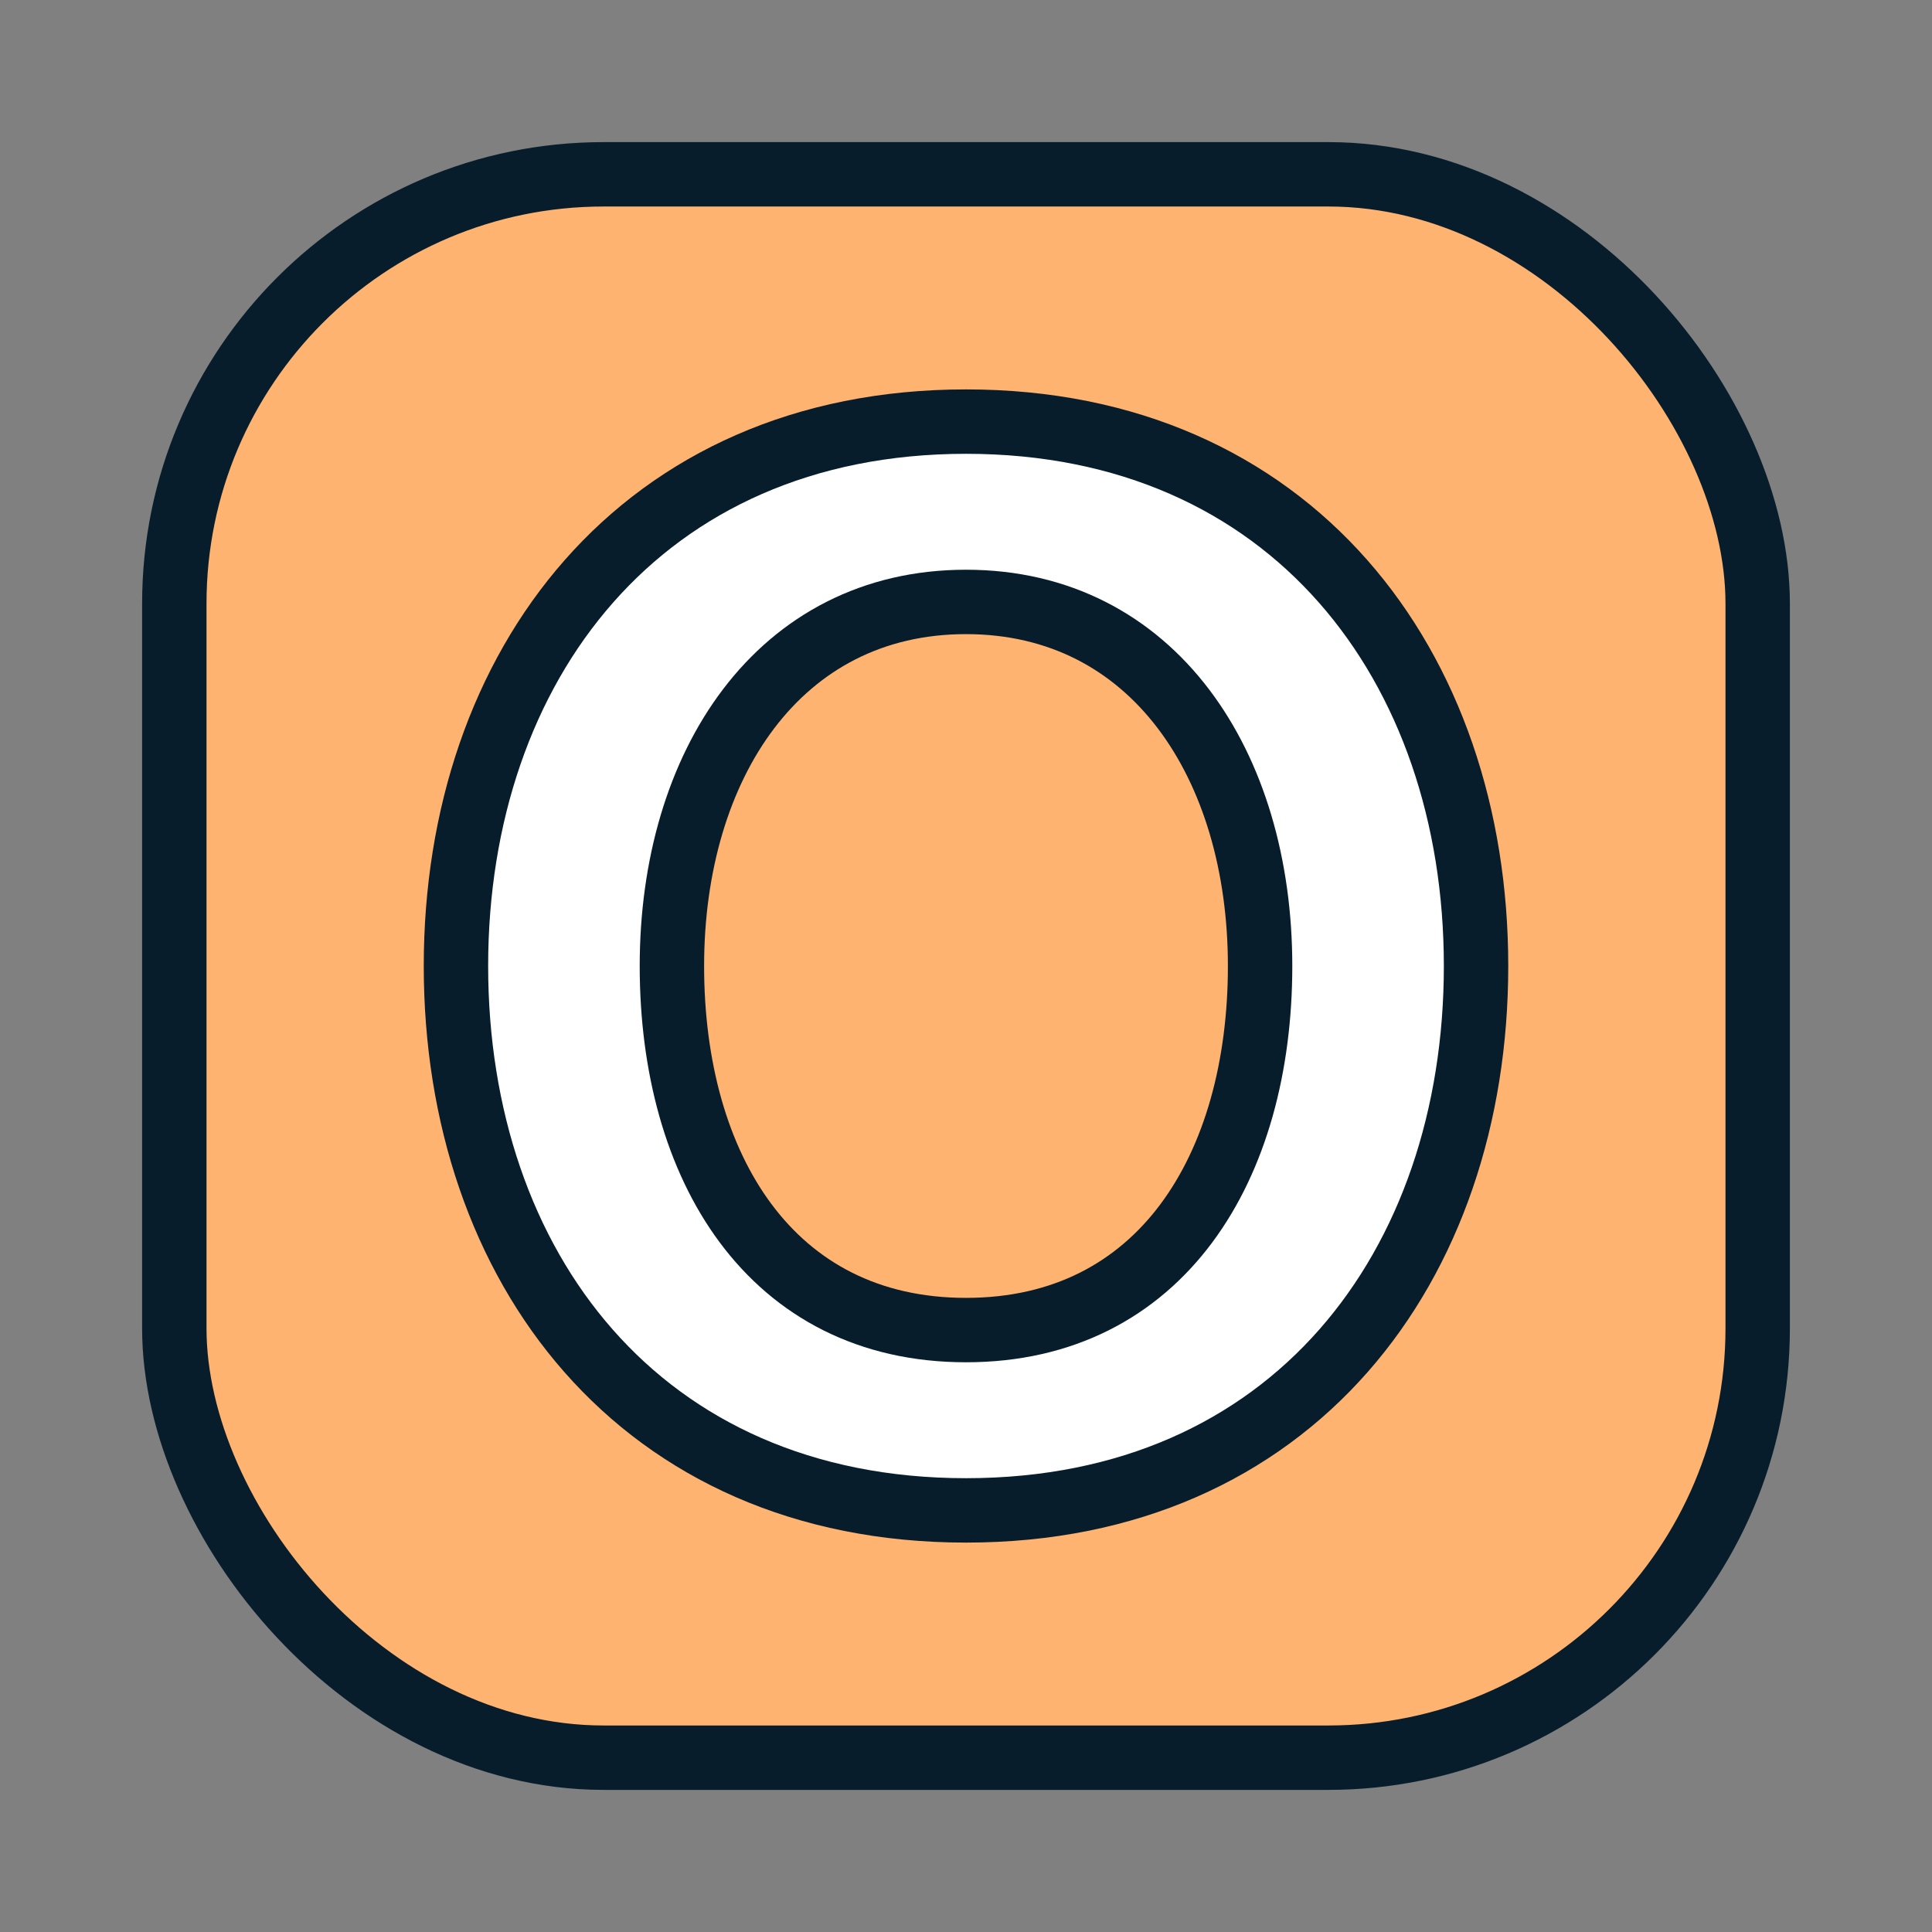 <?xml version="1.0" encoding="UTF-8"?>
<svg id="Layer_1" data-name="Layer 1" xmlns="http://www.w3.org/2000/svg" width="45" height="45" viewBox="0 0 45 45">
  <rect x="0" y="0" width="45" height="45" fill="#808080" stroke="none"/>
  <defs>
    <style>
      .cls-1 {
        fill: none;
      }

      .cls-1, .cls-2 {
        stroke: #071d2b;
        stroke-linecap: round;
        stroke-linejoin: round;
        stroke-width: 1.5px;
      }

      .cls-2 {
        fill: #ffb370;
      }

      .cls-3 {
        fill: #fff;
      }
    </style>
  </defs>
  <rect class="cls-2" x="4.06" y="4.06" width="36.88" height="36.88" rx="10" ry="10"/>
  <path class="cls-3" d="M22.5,9.82c-7.57,0-11.88,5.68-11.88,12.68s4.28,12.68,11.88,12.68,11.88-5.68,11.88-12.68-4.31-12.68-11.88-12.68ZM22.5,30.98c-4.55,0-6.85-3.8-6.85-8.48s2.49-8.48,6.85-8.48,6.85,3.8,6.85,8.48-2.3,8.48-6.85,8.48Z"/>
  <path class="cls-1" d="M22.5,9.82c-7.57,0-11.88,5.68-11.88,12.68s4.28,12.68,11.88,12.68,11.88-5.68,11.88-12.68-4.31-12.68-11.88-12.68ZM22.5,30.98c-4.55,0-6.85-3.8-6.85-8.48s2.49-8.48,6.85-8.48,6.85,3.8,6.85,8.48-2.3,8.48-6.85,8.48Z"/>
</svg>